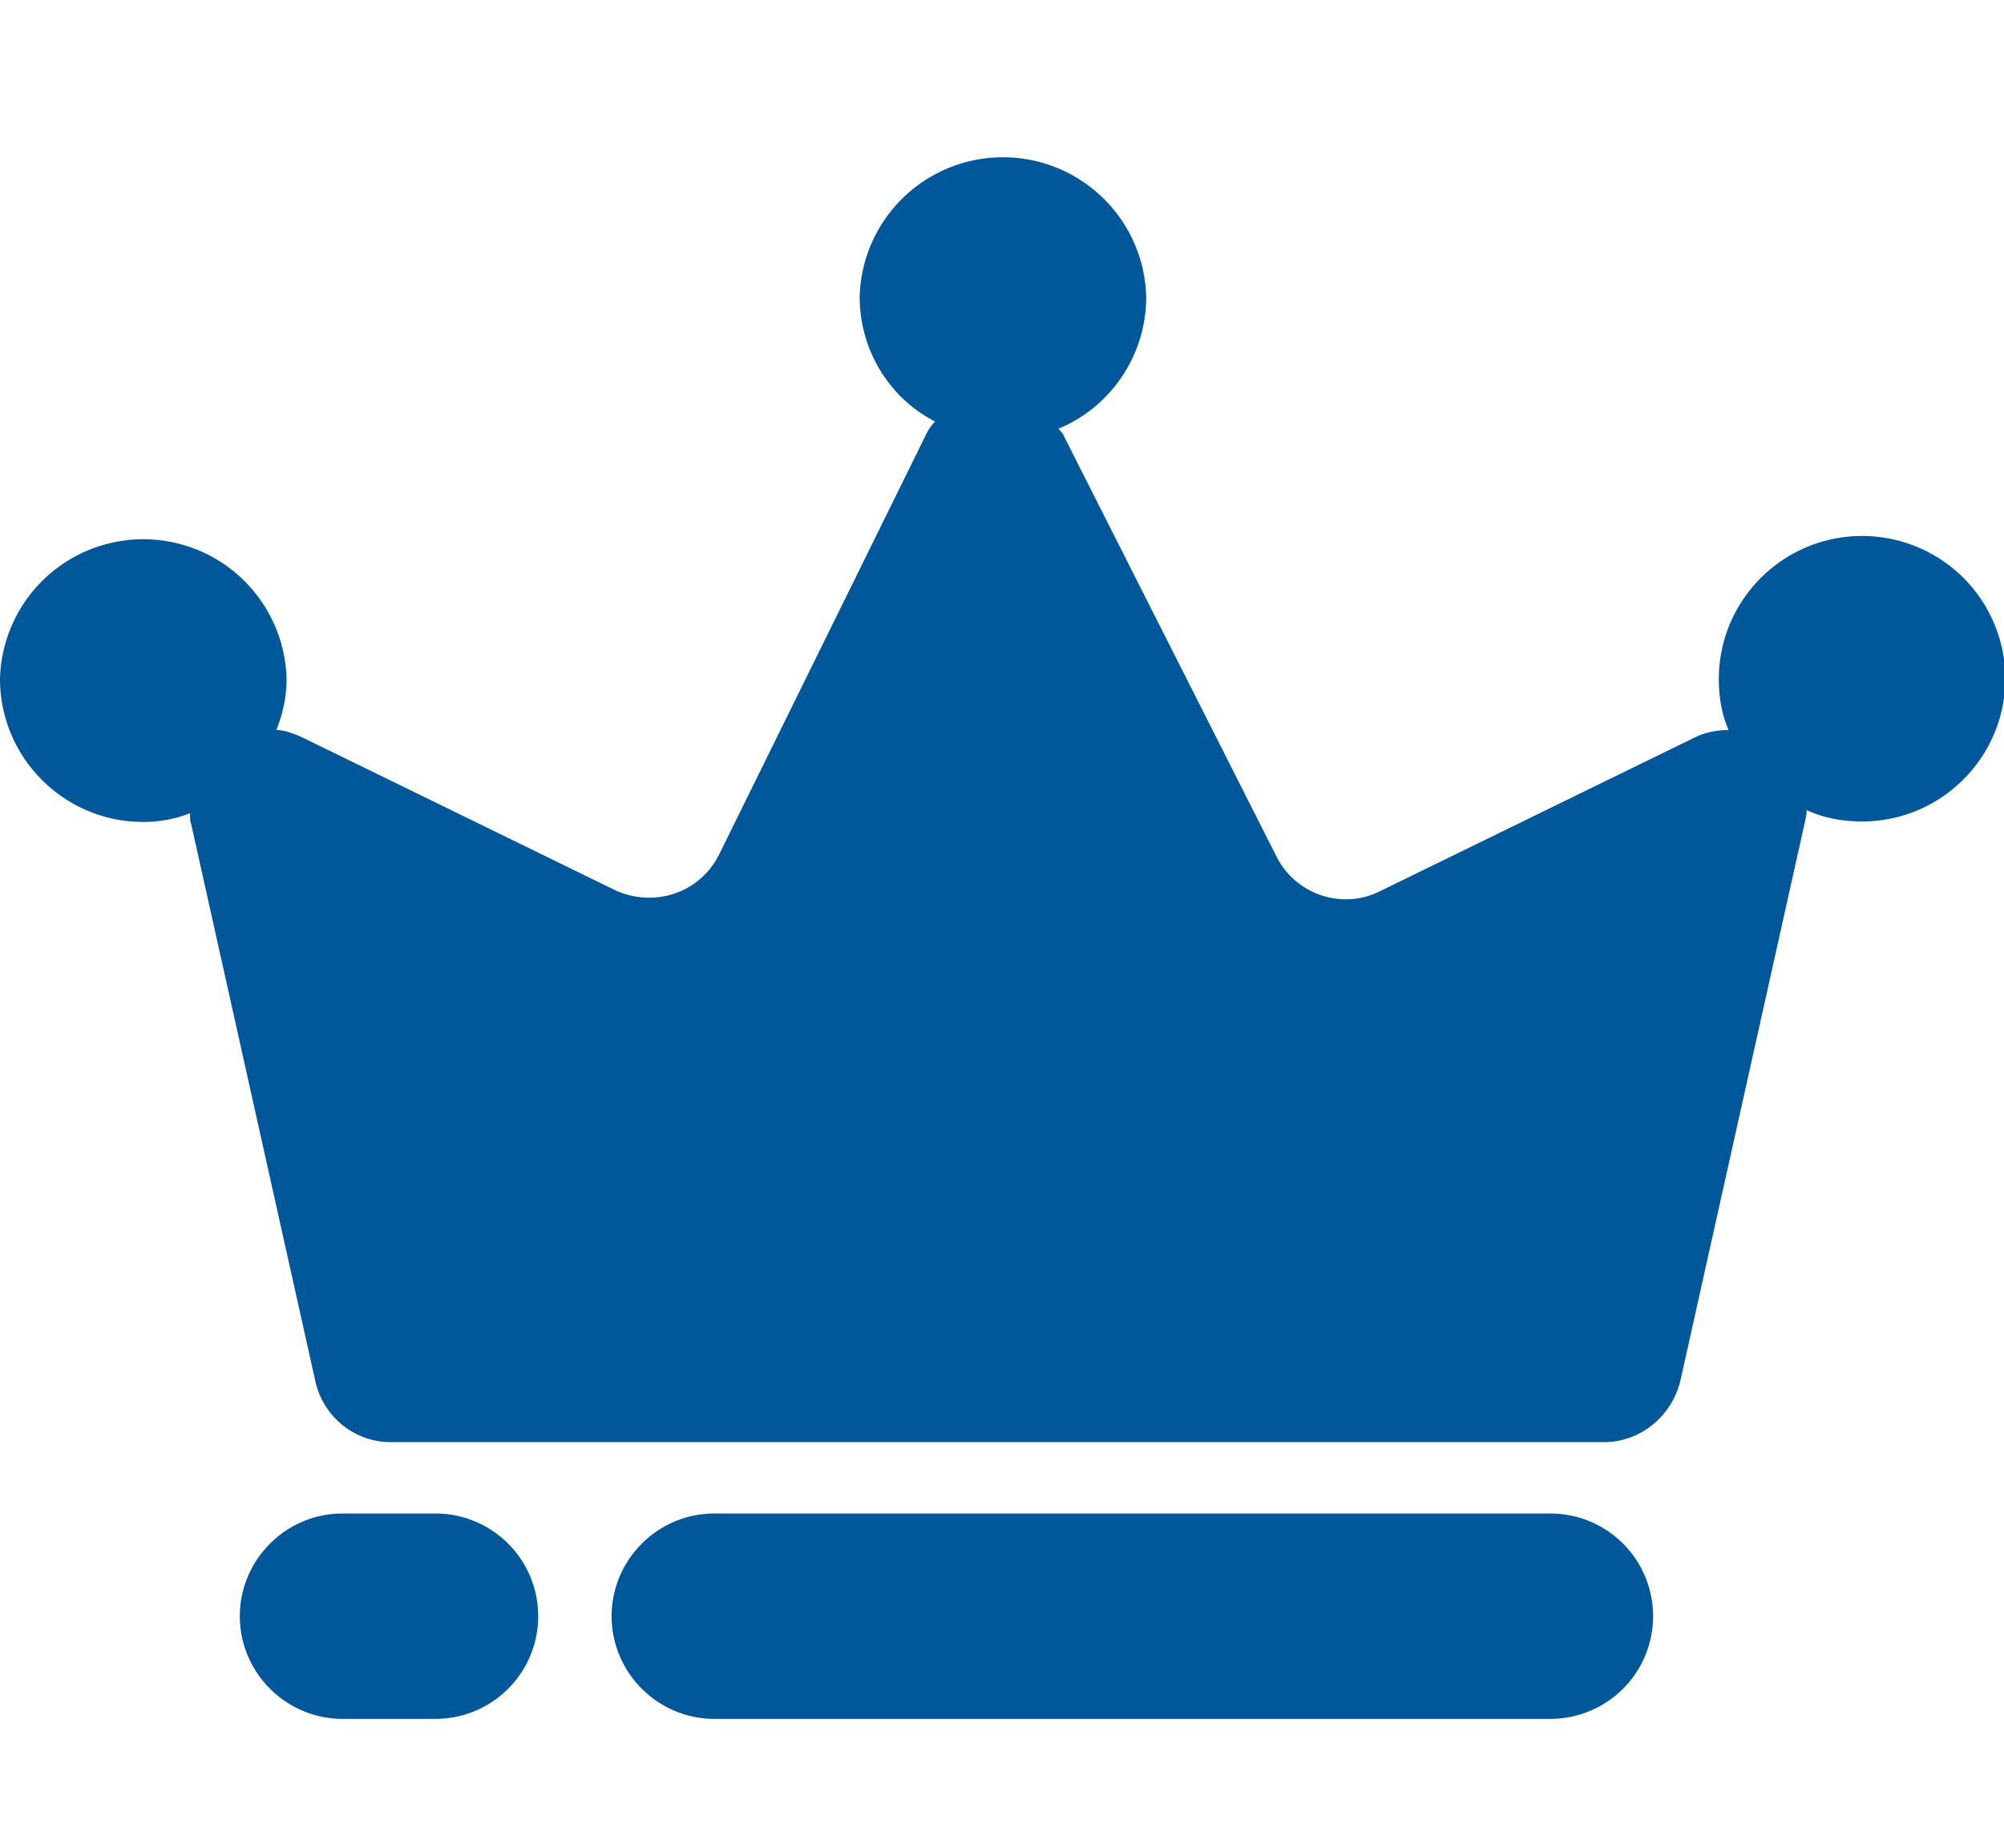 <?xml version="1.0" standalone="no"?><!DOCTYPE svg PUBLIC "-//W3C//DTD SVG 1.1//EN" "http://www.w3.org/Graphics/SVG/1.1/DTD/svg11.dtd"><svg t="1744788718056" class="icon" viewBox="0 0 1110 1024" version="1.1" xmlns="http://www.w3.org/2000/svg" p-id="20307" xmlns:xlink="http://www.w3.org/1999/xlink" width="216.797" height="200"><path d="M241.209 952.32H189.724c-31.289 0-56.889-25.6-56.889-56.889s25.6-56.889 56.889-56.889h51.484a56.889 56.889 0 1 1 0 113.778zM858.738 952.32H395.662c-31.289 0-56.889-25.6-56.889-56.889s25.6-56.889 56.889-56.889h463.076a56.889 56.889 0 1 1 0 113.778zM1031.396 296.96c-43.804 0-79.36 35.556-79.36 79.36 0 9.956 1.707 19.627 5.404 28.16-6.258 0-12.8 1.138-19.058 4.267l-174.08 85.049c-21.049 10.524-46.649 1.707-57.173-19.058L589.369 241.778c-0.569-1.707-1.707-2.56-3.129-4.267 28.444-11.662 48.64-40.107 48.64-73.102a79.388 79.388 0 0 0-158.72 0c0 30.151 17.067 56.604 41.813 69.12-2.56 2.56-4.267 5.404-5.689 8.533l-113.778 230.969c-10.524 21.618-35.84 30.151-57.742 20.196l-174.08-85.049c-4.836-1.991-9.102-3.698-13.653-3.698 3.698-9.102 5.689-18.489 5.689-28.444a79.388 79.388 0 0 0-158.72 0c0 43.804 35.556 79.36 79.36 79.36 9.102 0 17.92-1.707 25.884-4.836 0 1.991 0 4.267 0.569 5.689L174.649 765.156c4.267 19.627 21.618 33.849 41.813 33.849h671.858c20.196 0 37.547-14.222 42.382-33.849l68.836-308.907c0.569-2.56 1.138-4.836 1.138-7.396 9.387 4.267 19.627 6.258 30.72 6.258 43.804 0 79.36-35.556 79.36-79.36a79.275 79.275 0 0 0-79.36-78.791z" p-id="20308" fill="#005799"></path></svg>